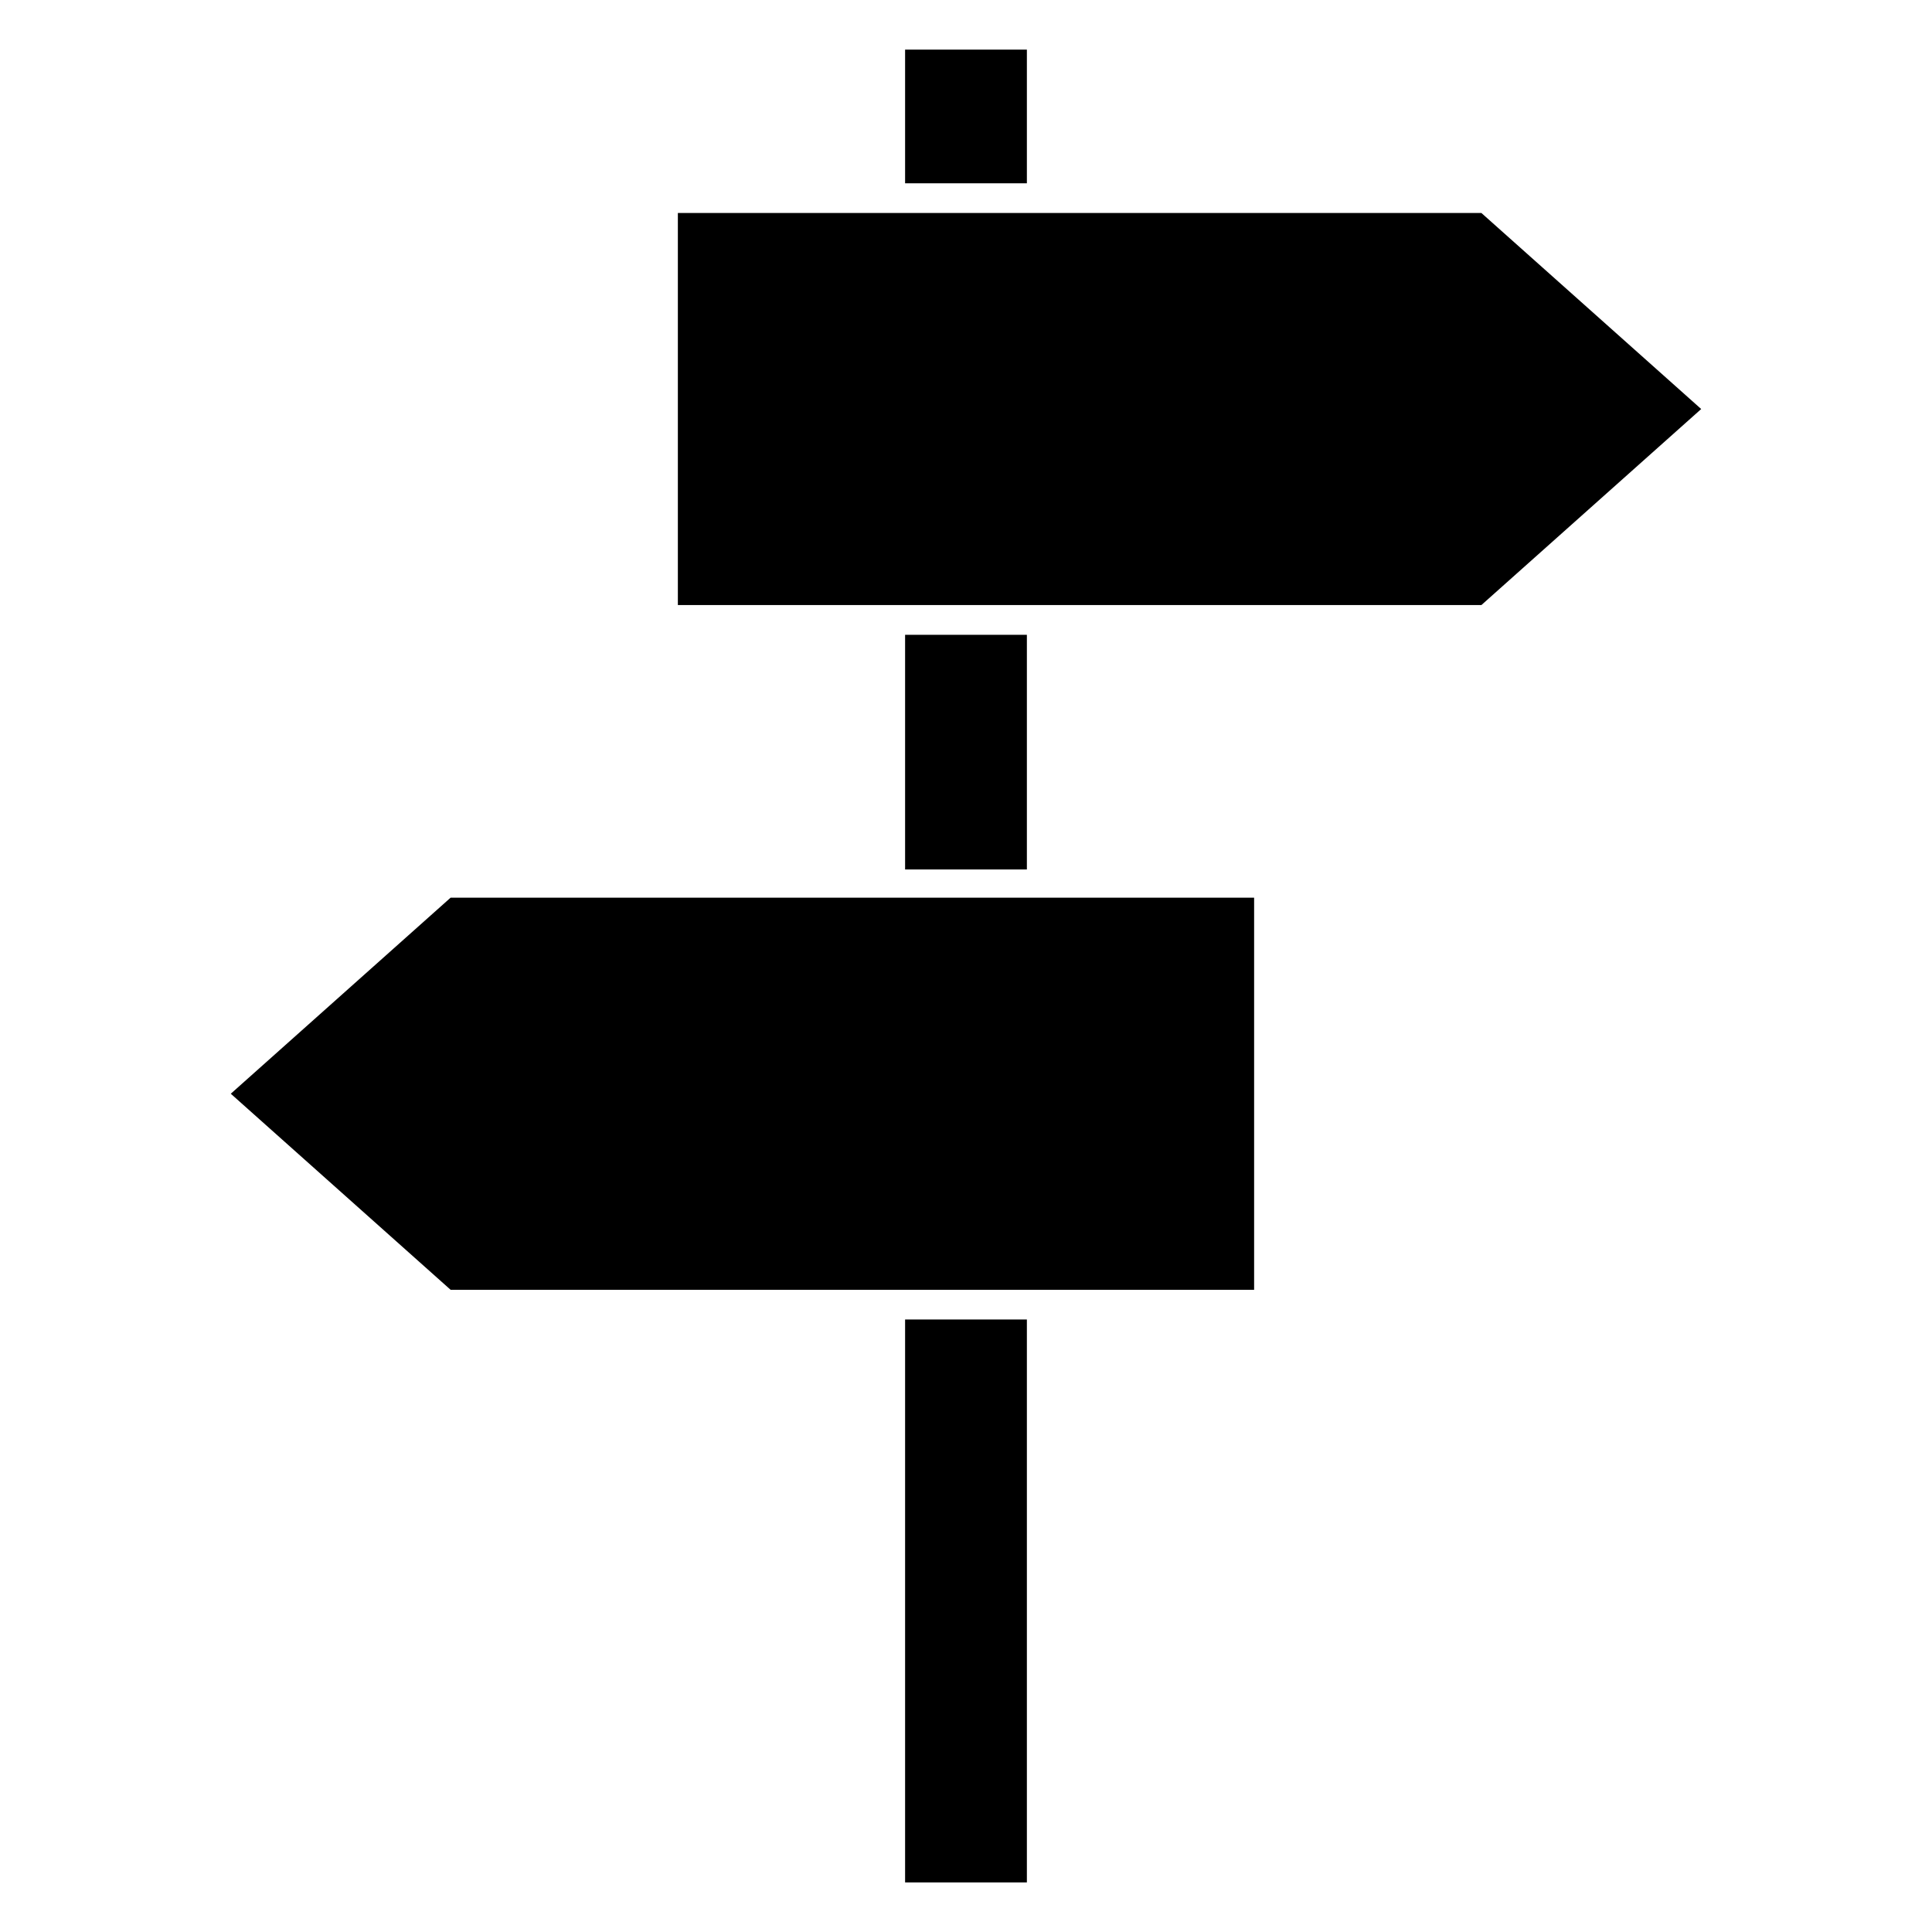 <?xml version="1.0" encoding="UTF-8"?>
<!-- Uploaded to: SVG Repo, www.svgrepo.com, Generator: SVG Repo Mixer Tools -->
<svg fill="#000000" width="800px" height="800px" version="1.1" viewBox="144 144 512 512" xmlns="http://www.w3.org/2000/svg">
 <g>
  <path d="m536.58 200.44h-212.94v103.91h212.94l58.254-51.953z"/>
  <path d="m205.16 433.85 58.254 51.957h212.94v-103.91h-212.94z"/>
  <path d="m383.86 157.15h32.273v35.426h-32.273z"/>
  <path d="m383.86 312.23h32.273v62.188h-32.273z"/>
  <path d="m383.86 493.68h32.273v149.18h-32.273z"/>
 </g>
</svg>
